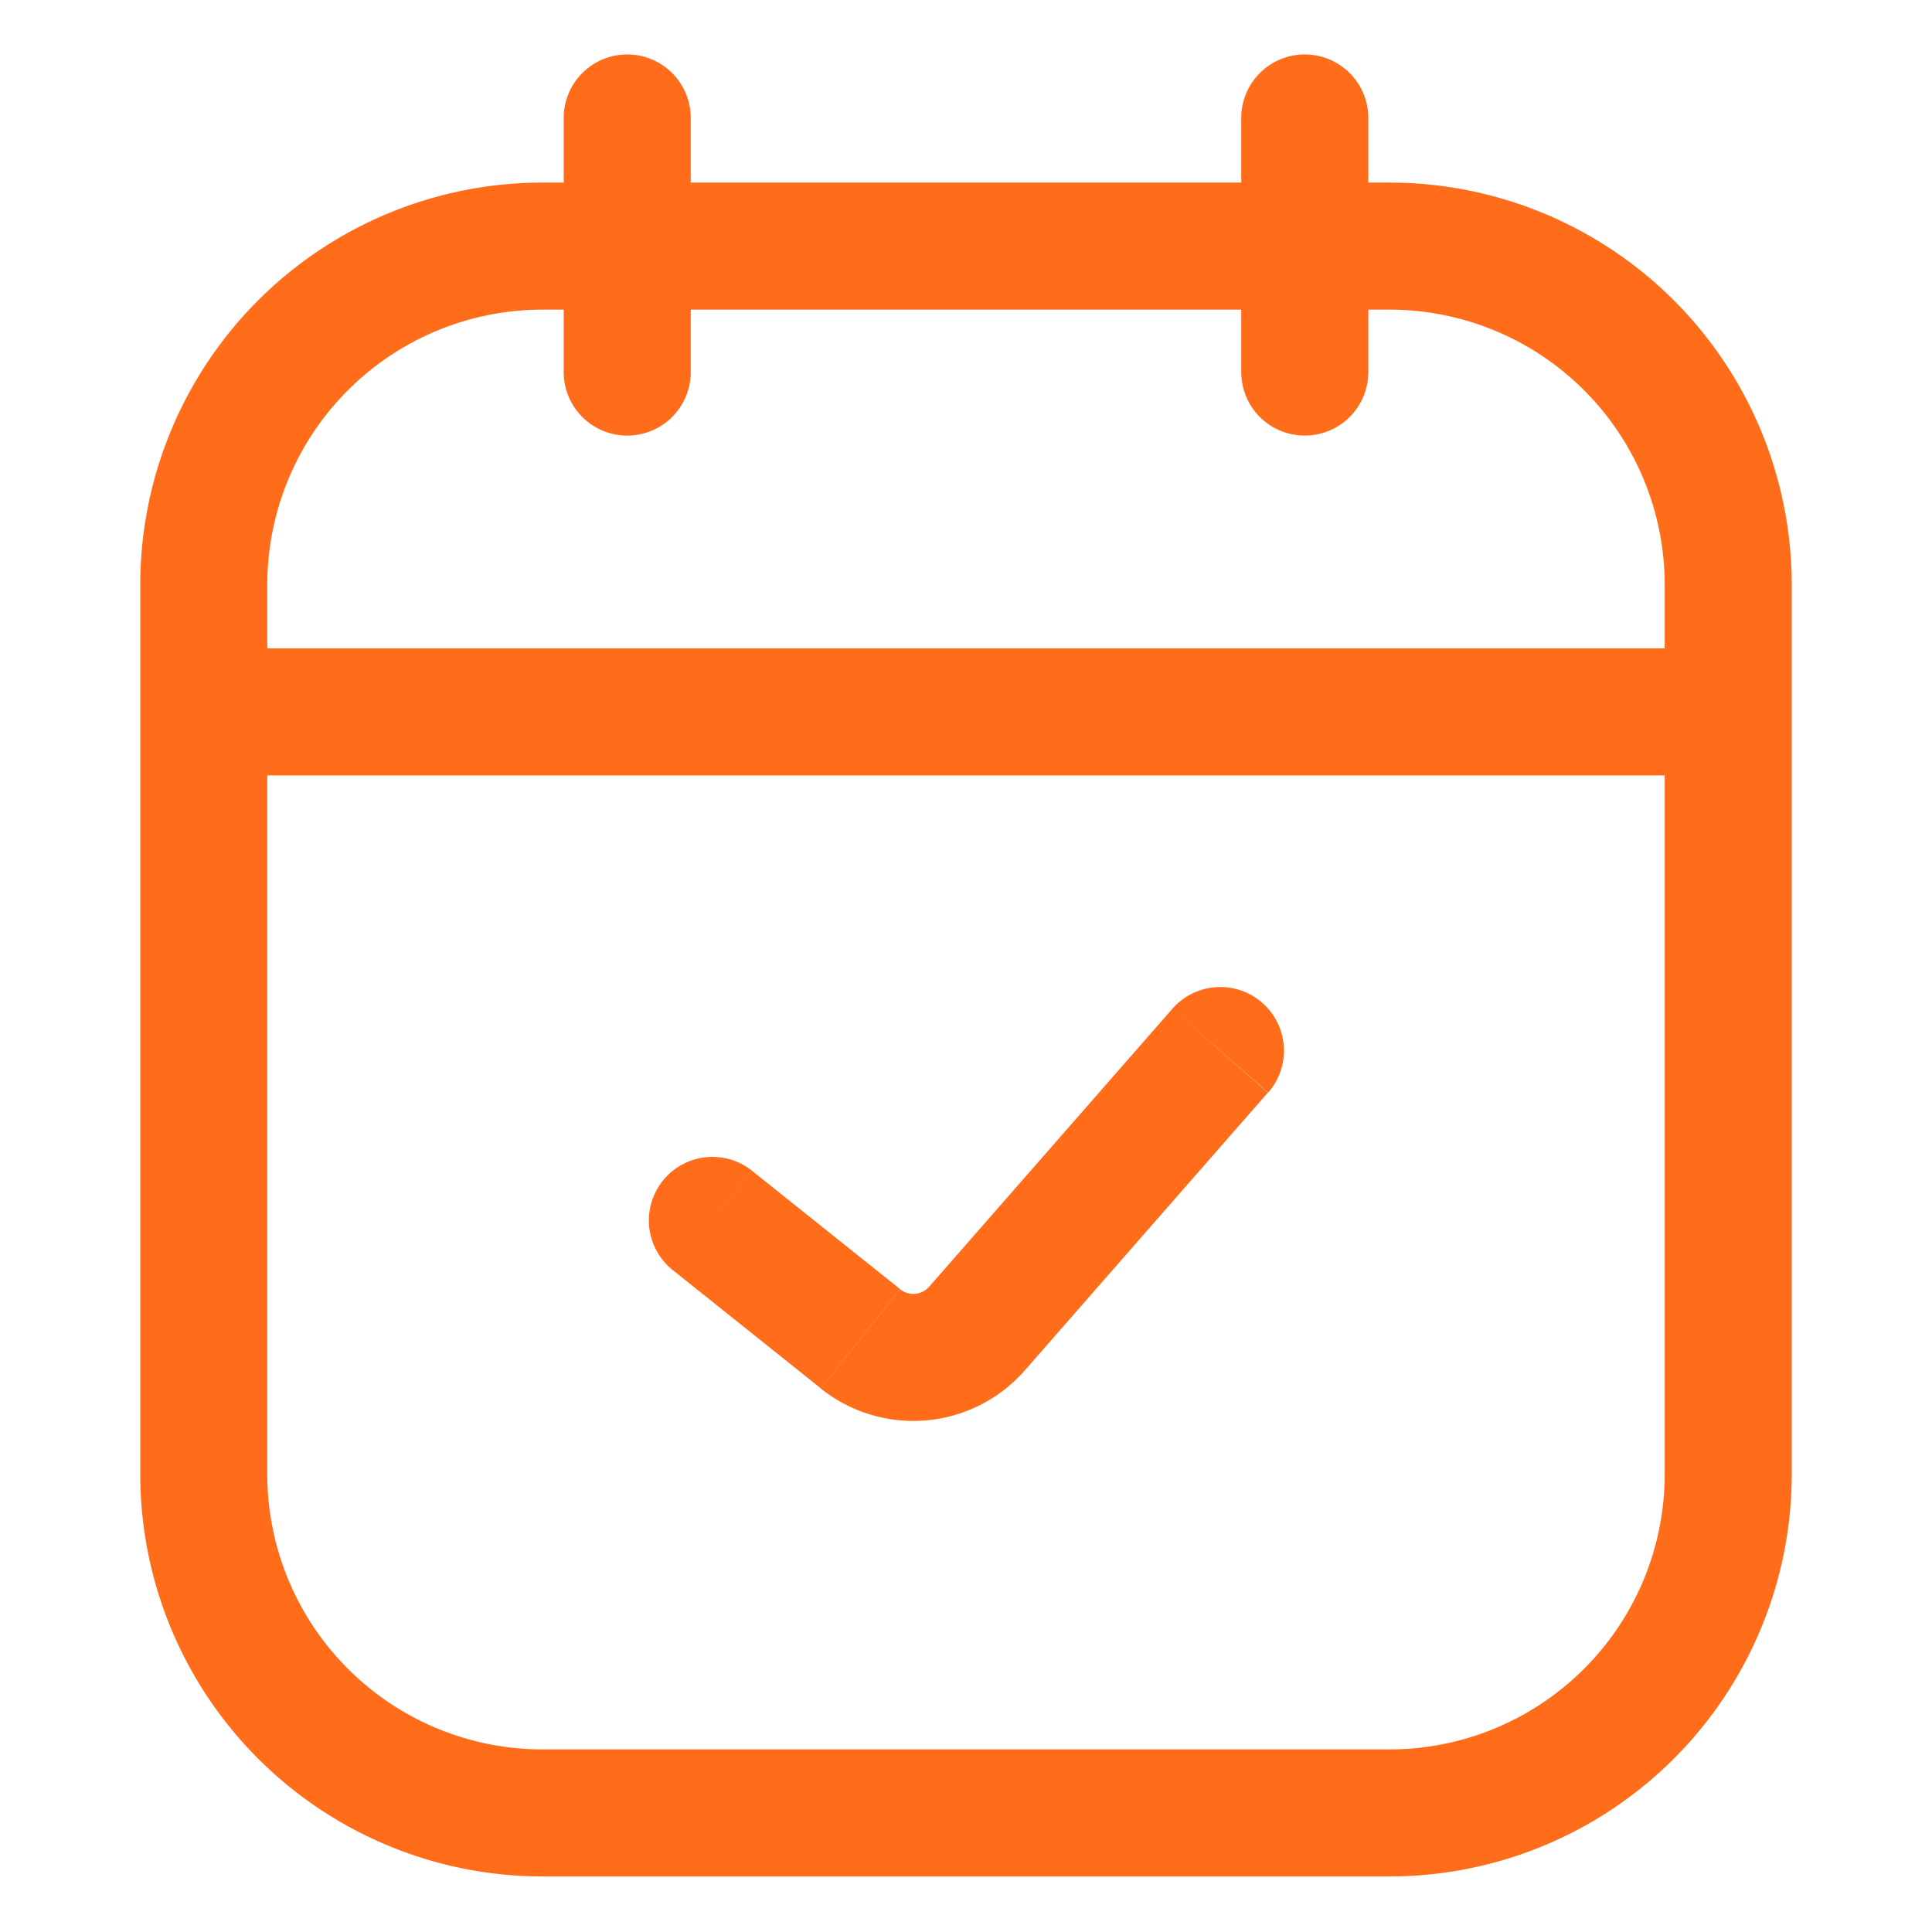 <svg id="b33c4dac-884e-45c9-9349-eb513eaafa84" data-name="Layer 1" xmlns="http://www.w3.org/2000/svg" viewBox="0 0 100 100"><defs><style>.b0ee6b30-9bc8-4519-8281-6745c2ca67a0{fill:#ff6c1a;}</style></defs><path id="b0f67654-1243-4755-94d3-fb8d8b43573f" data-name="Vector 1106" class="b0ee6b30-9bc8-4519-8281-6745c2ca67a0" d="M35.753,6.164a3.288,3.288,0,1,0-6.575,0Zm-6.575,13.151a3.288,3.288,0,0,0,6.575,0Zm0-13.151v13.151h6.575V6.164Z"/><path id="b7e2eac4-cbeb-4621-9b40-f5c682ca85cd" data-name="Vector 1107" class="b0ee6b30-9bc8-4519-8281-6745c2ca67a0" d="M70.822,6.164a3.288,3.288,0,1,0-6.575,0Zm-6.575,13.151a3.288,3.288,0,0,0,6.575,0Zm0-13.151v13.151h6.575V6.164Z"/><path id="b6a363ed-2937-46be-83c1-8b817e01474d" data-name="Rectangle 421" class="b0ee6b30-9bc8-4519-8281-6745c2ca67a0" d="M28.082,16.027H71.918V9.451H28.082ZM86.165,30.274V76.302h6.575V30.274Zm-14.247,60.275H28.082v6.575H71.918ZM13.835,76.302V30.274H7.26V76.302Zm14.247,14.247A14.247,14.247,0,0,1,13.835,76.302H7.26A20.822,20.822,0,0,0,28.082,97.124ZM86.165,76.302a14.247,14.247,0,0,1-14.247,14.247v6.575A20.822,20.822,0,0,0,92.74,76.302H86.165Zm-14.247-60.275A14.247,14.247,0,0,1,86.165,30.274h6.575A20.822,20.822,0,0,0,71.918,9.451ZM28.082,9.451A20.822,20.822,0,0,0,7.26,30.274H13.835a14.247,14.247,0,0,1,14.247-14.247Z"/><path id="b401e523-e6a1-49a0-88d7-eaeae9bd7f55" data-name="Vector 1089" class="b0ee6b30-9bc8-4519-8281-6745c2ca67a0" d="M38.905,60.582a3.289,3.289,0,0,0-4.107,5.138h0Zm26.74-4.033a3.295,3.295,0,0,0-4.967-4.331ZM44.52,69.297l-2.056,2.569Zm-9.723-3.577,7.685,6.137,4.107-5.133L38.905,60.586Zm18.249,5.208,12.581-14.378-4.949-4.331L48.097,66.596Zm-10.565.938a7.671,7.671,0,0,0,10.565-.938l-4.949-4.331a1.096,1.096,0,0,1-1.508.136Z"/><path id="a4dbb7f1-3c0e-4afa-ba9f-f748112aaf71" data-name="Vector 2526" class="b0ee6b30-9bc8-4519-8281-6745c2ca67a0" d="M10.547,33.561a3.288,3.288,0,0,0,0,6.575Zm78.905,6.575a3.288,3.288,0,0,0,0-6.575Zm-78.905,0H89.453V33.561H10.547Z"/></svg>